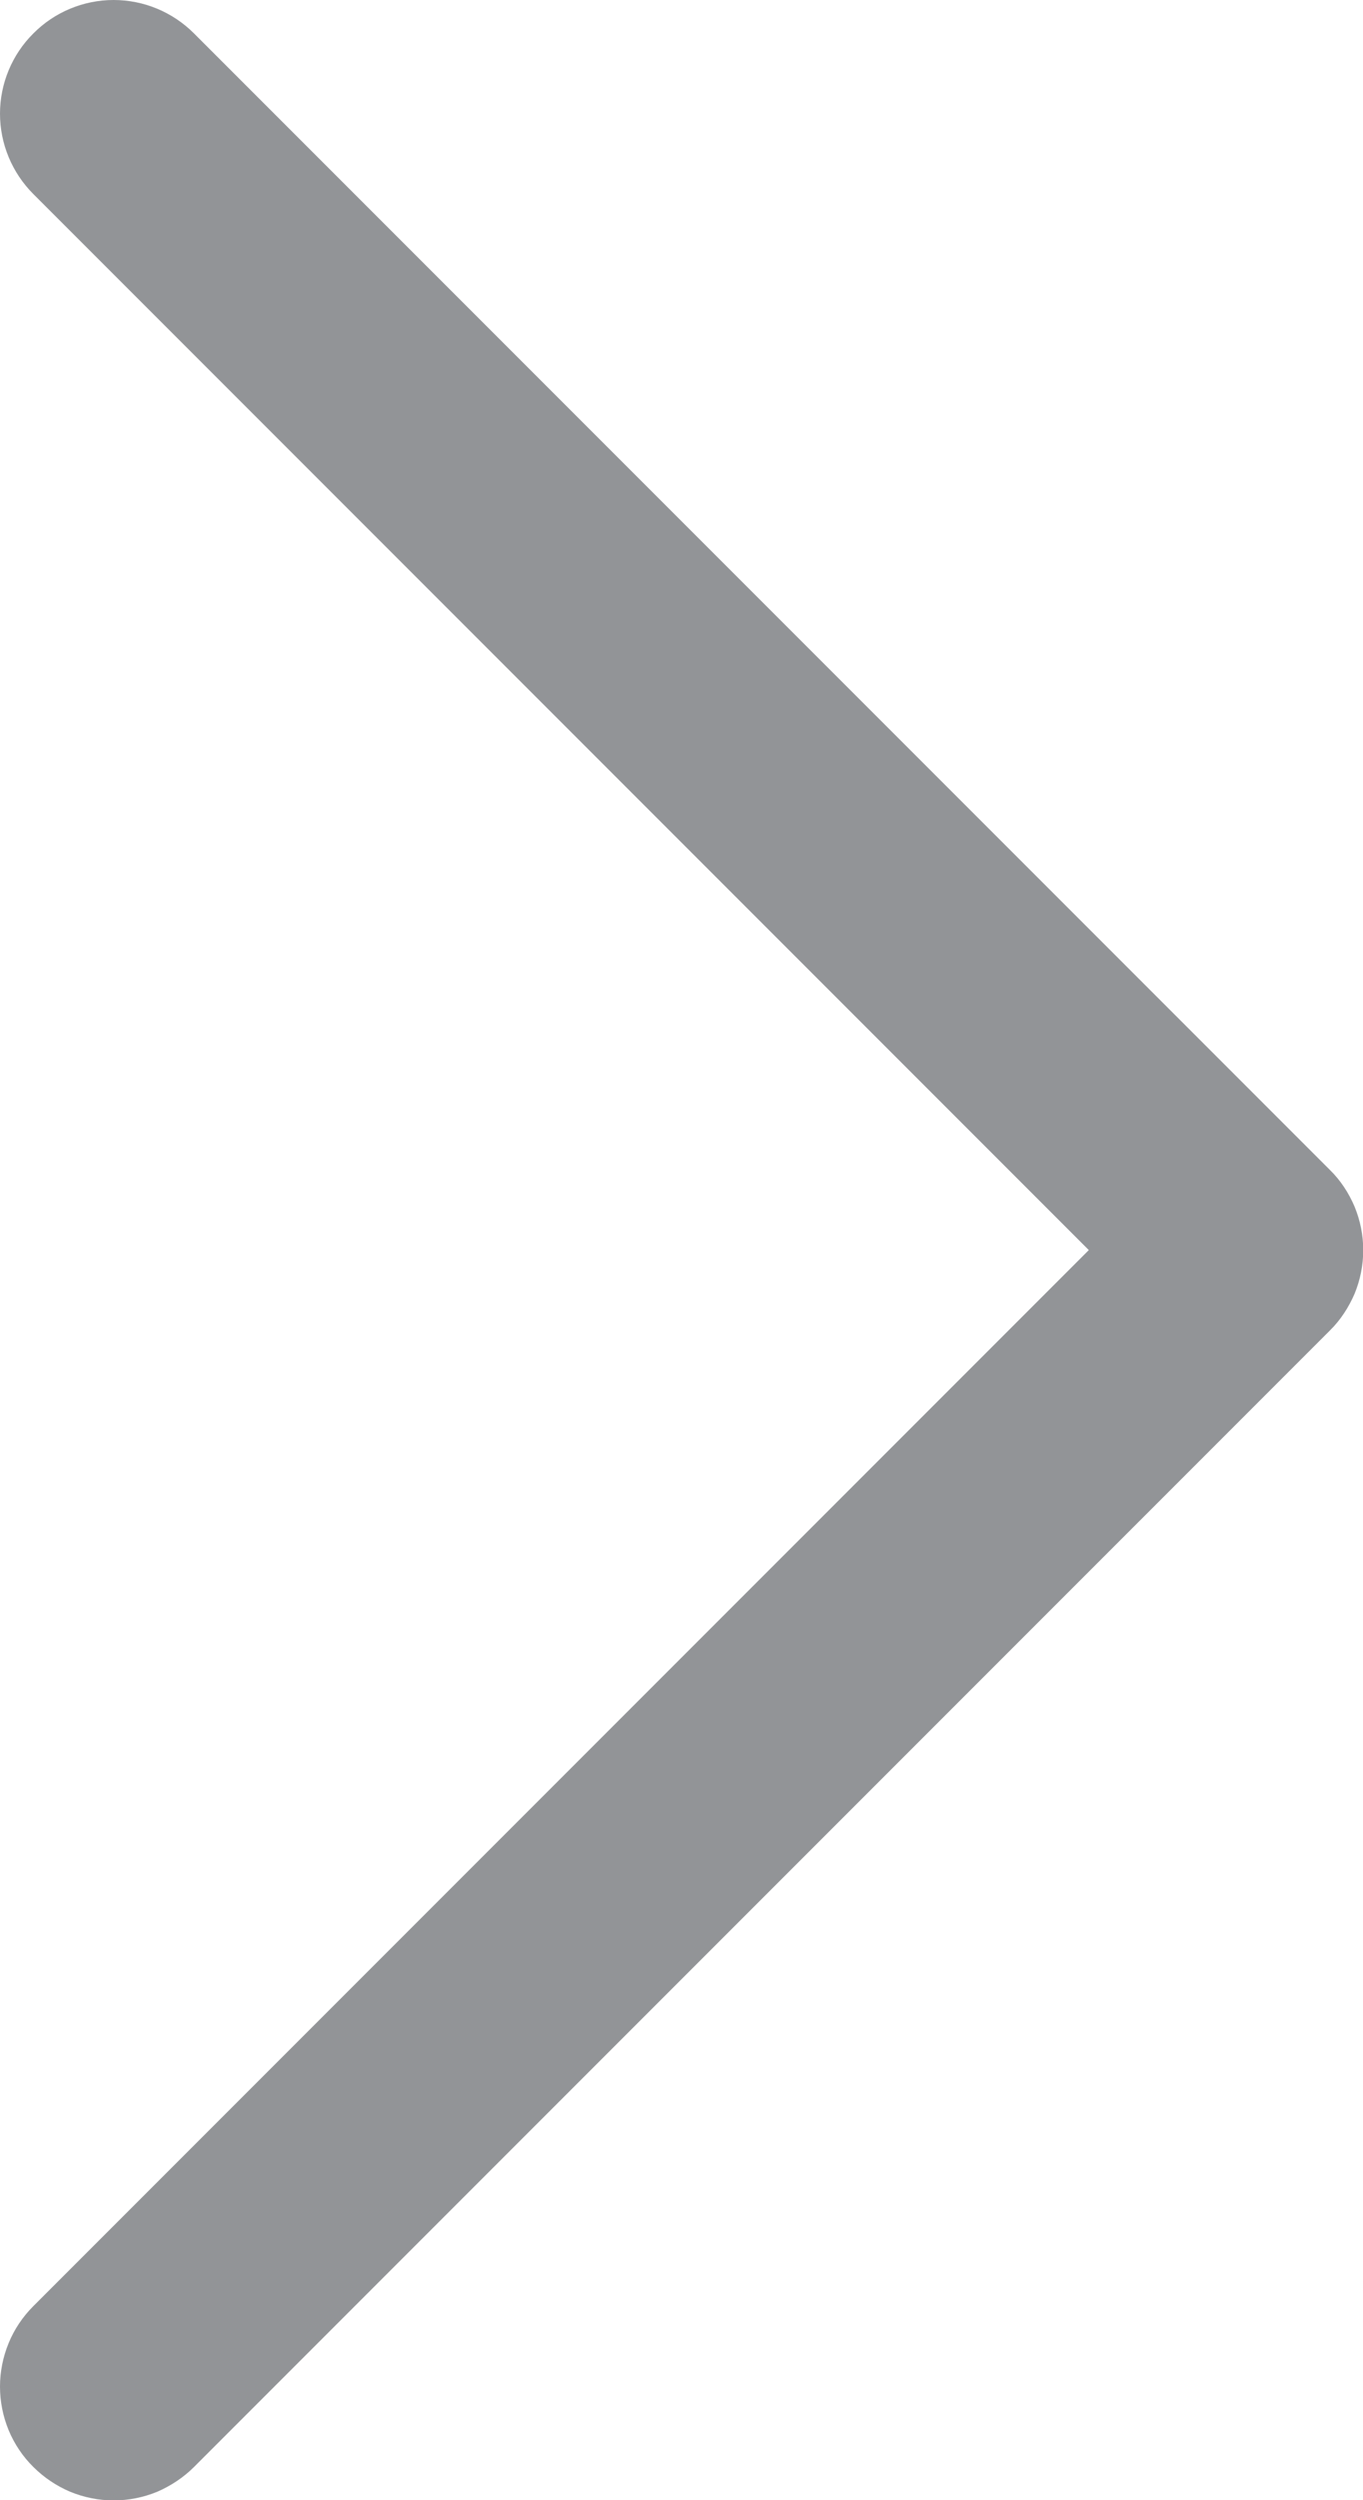 <svg width="6" height="11" viewBox="0 0 6 11" fill="none" xmlns="http://www.w3.org/2000/svg">
<path d="M5.854 5.854L0.854 10.854C0.808 10.9 0.752 10.937 0.692 10.963C0.631 10.988 0.566 11.001 0.5 11.001C0.435 11.001 0.37 10.988 0.309 10.963C0.248 10.937 0.193 10.9 0.147 10.854C0.1 10.808 0.063 10.752 0.038 10.692C0.013 10.631 0 10.566 0 10.5C0 10.435 0.013 10.37 0.038 10.309C0.063 10.248 0.1 10.193 0.147 10.146L4.793 5.5L0.147 0.854C0.053 0.76 -9.88558e-10 0.633 0 0.5C9.88559e-10 0.368 0.053 0.24 0.147 0.147C0.24 0.053 0.368 9.88558e-10 0.5 0C0.633 -9.88558e-10 0.76 0.053 0.854 0.147L5.854 5.147C5.901 5.193 5.937 5.248 5.963 5.309C5.988 5.37 6.001 5.435 6.001 5.5C6.001 5.566 5.988 5.631 5.963 5.692C5.937 5.752 5.901 5.808 5.854 5.854Z" fill="#929497"/>
</svg>
